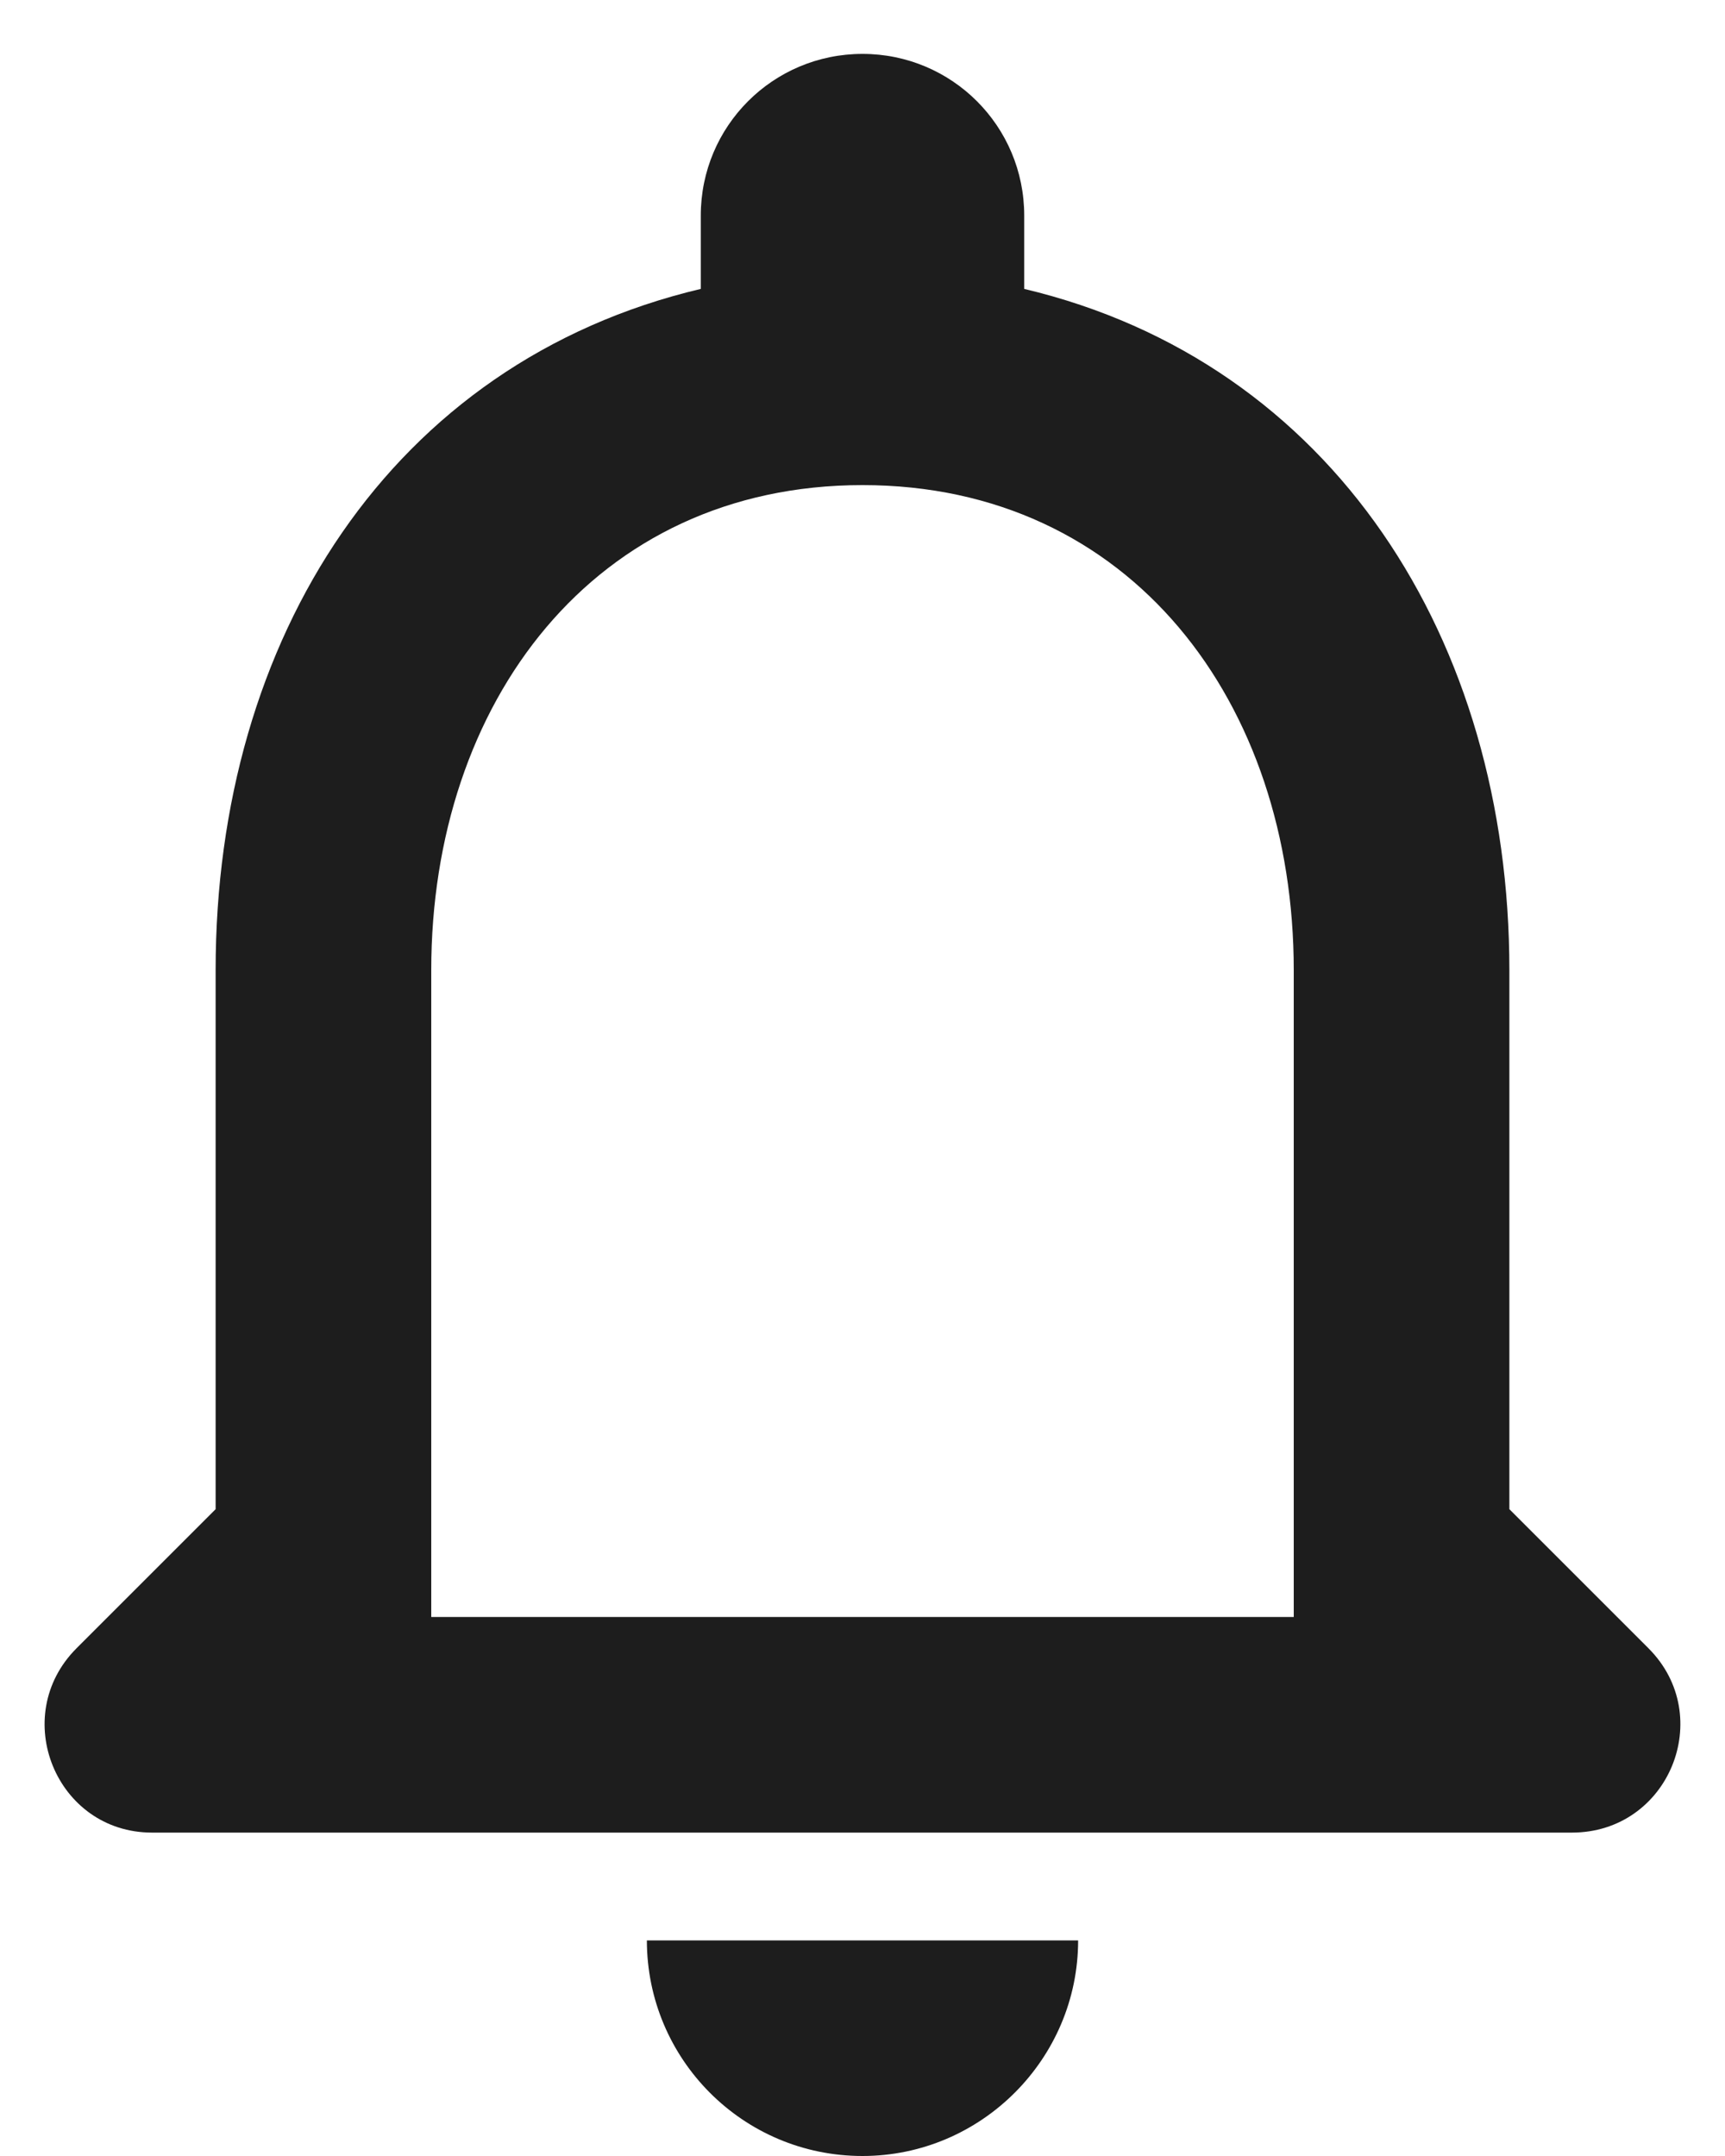 <?xml version="1.0" encoding="UTF-8"?> <svg xmlns="http://www.w3.org/2000/svg" xmlns:xlink="http://www.w3.org/1999/xlink" width="16px" height="20px" viewBox="0 0 16 20"> <!-- Generator: Sketch 52.5 (67469) - http://www.bohemiancoding.com/sketch --> <title>notifications_none</title> <desc>Created with Sketch.</desc> <g id="Icons" stroke="none" stroke-width="1" fill="none" fill-rule="evenodd"> <g id="Rounded" transform="translate(-376, -4100)"> <g id="Social" transform="translate(100, 4044)"> <g id="-Round-/-Social-/-notifications_none" transform="translate(272, 54)"> <g> <polygon id="Path" points="0 0 24 0 24 24 0 24"></polygon> <path d="M19.29,17.29 L18,16 L18,11 C18,7.93 16.36,5.36 13.5,4.68 L13.5,4 C13.5,3.17 12.83,2.5 12,2.5 C11.17,2.5 10.5,3.17 10.5,4 L10.5,4.68 C7.63,5.36 6,7.92 6,11 L6,16 L4.71,17.29 C4.08,17.92 4.52,19 5.41,19 L18.58,19 C19.48,19 19.92,17.92 19.29,17.29 Z M16,17 L8,17 L8,11 C8,8.52 9.51,6.5 12,6.5 C14.49,6.5 16,8.52 16,11 L16,17 Z M12,22 C13.1,22 14,21.1 14,20 L10,20 C10,21.1 10.89,22 12,22 Z" id="🔹-Icon-Color" fill="#1D1D1D"></path> </g> </g> </g> </g> </g> </svg> 